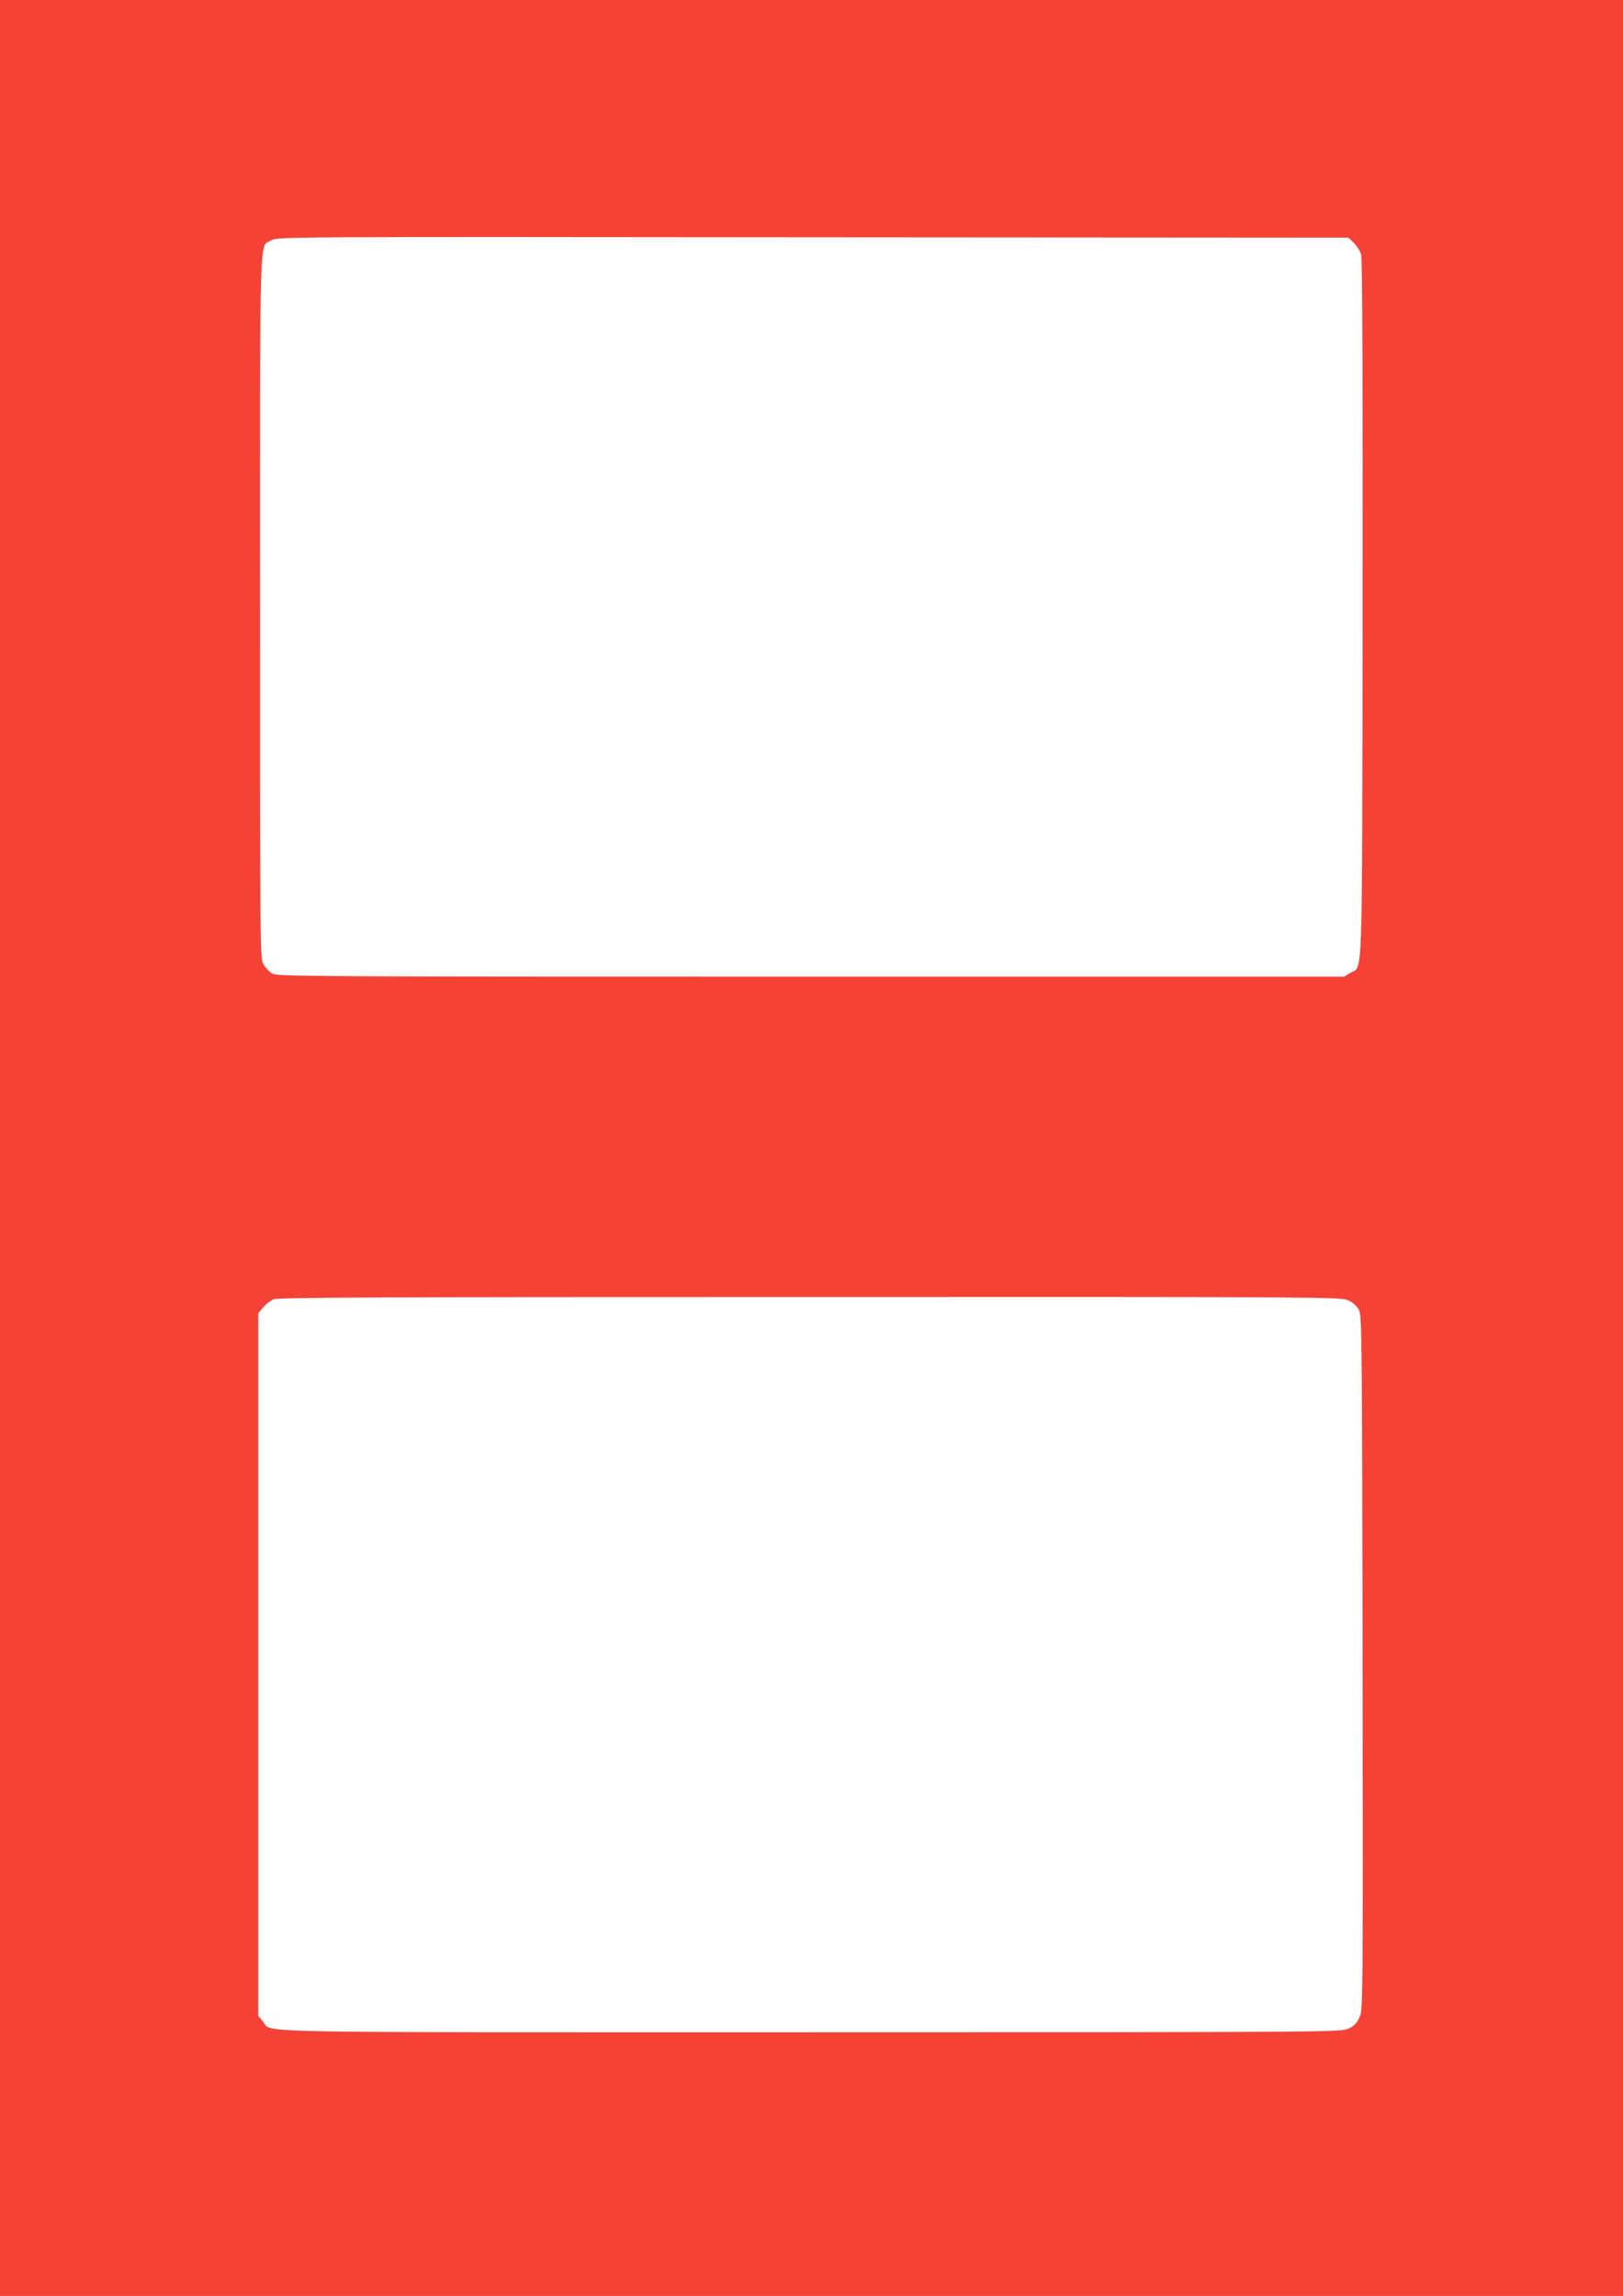 <?xml version="1.0" standalone="no"?>
<!DOCTYPE svg PUBLIC "-//W3C//DTD SVG 20010904//EN"
 "http://www.w3.org/TR/2001/REC-SVG-20010904/DTD/svg10.dtd">
<svg version="1.0" xmlns="http://www.w3.org/2000/svg"
 width="905pt" height="1280pt" viewBox="0 0 905 1280"
 preserveAspectRatio="xMidYMid meet">
<g transform="translate(0,1280) scale(0.1,-0.1)"
fill="#f44336" stroke="none">
<path d="M0 6400 l0 -6400 4525 0 4525 0 0 6400 0 6400 -4525 0 -4525 0 0
-6400z m7550 5045 c16 -16 35 -46 40 -66 7 -24 9 -716 8 -1980 -3 -2143 2
-1979 -67 -2022 l-36 -22 -2975 0 c-2851 0 -2977 1 -3003 18 -16 10 -37 32
-47 50 -20 31 -20 67 -20 1995 0 2169 -5 2001 63 2042 32 20 70 20 3019 17
l2987 -2 31 -30z m-33 -5894 c26 -12 49 -32 60 -53 17 -32 18 -120 21 -1966 2
-1904 2 -1934 -17 -1978 -16 -35 -30 -49 -63 -64 -42 -19 -91 -20 -3001 -20
-3236 0 -2996 -5 -3050 59 l-27 33 0 1958 0 1958 27 33 c15 17 41 38 58 45 25
11 551 13 2990 13 2887 1 2961 0 3002 -18z"/>
</g>
</svg>
